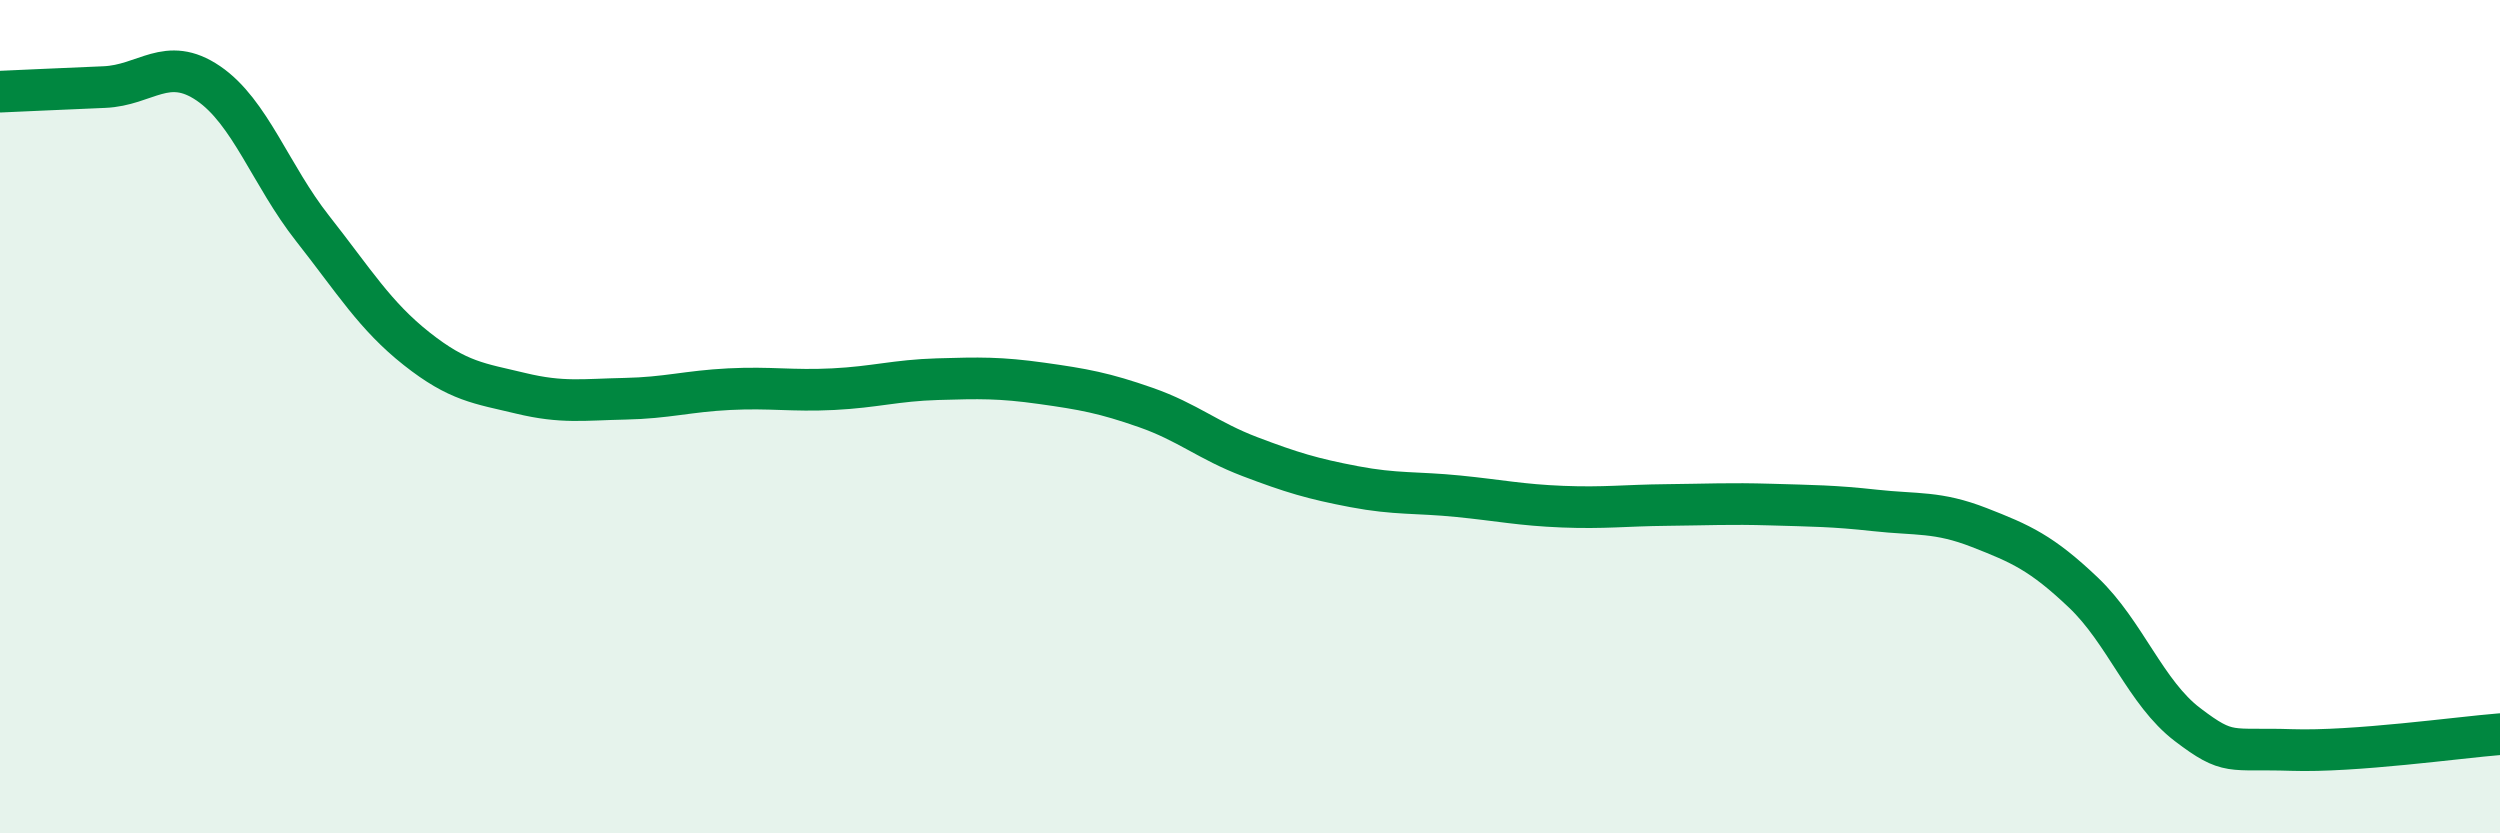 
    <svg width="60" height="20" viewBox="0 0 60 20" xmlns="http://www.w3.org/2000/svg">
      <path
        d="M 0,2.2 C 0.5,2.18 1.5,2.13 2.5,2.09 C 3.5,2.05 4,1.32 5,2 C 6,2.68 6.5,4.21 7.5,5.48 C 8.5,6.75 9,7.58 10,8.37 C 11,9.16 11.5,9.2 12.5,9.44 C 13.5,9.68 14,9.59 15,9.57 C 16,9.55 16.5,9.39 17.5,9.34 C 18.5,9.29 19,9.39 20,9.34 C 21,9.29 21.5,9.13 22.5,9.1 C 23.5,9.07 24,9.06 25,9.2 C 26,9.34 26.5,9.43 27.5,9.78 C 28.5,10.13 29,10.58 30,10.96 C 31,11.34 31.5,11.49 32.5,11.68 C 33.5,11.87 34,11.81 35,11.91 C 36,12.01 36.5,12.12 37.5,12.16 C 38.5,12.2 39,12.13 40,12.12 C 41,12.11 41.5,12.08 42.5,12.11 C 43.5,12.14 44,12.14 45,12.25 C 46,12.36 46.5,12.27 47.5,12.66 C 48.5,13.05 49,13.27 50,14.22 C 51,15.17 51.5,16.63 52.5,17.39 C 53.5,18.15 53.5,17.95 55,18 C 56.5,18.05 59,17.7 60,17.62L60 20L0 20Z"
        fill="#008740"
        opacity="0.1"
        stroke-linecap="round"
        stroke-linejoin="round"
      />
      <path
        d="M 0,2.2 C 0.5,2.18 1.5,2.13 2.5,2.09 C 3.5,2.05 4,1.32 5,2 C 6,2.68 6.5,4.21 7.5,5.48 C 8.5,6.75 9,7.58 10,8.37 C 11,9.16 11.5,9.2 12.5,9.44 C 13.5,9.68 14,9.59 15,9.57 C 16,9.55 16.5,9.39 17.5,9.34 C 18.5,9.29 19,9.39 20,9.34 C 21,9.29 21.5,9.13 22.5,9.1 C 23.5,9.07 24,9.06 25,9.2 C 26,9.34 26.5,9.43 27.5,9.78 C 28.5,10.13 29,10.58 30,10.96 C 31,11.34 31.5,11.49 32.5,11.68 C 33.5,11.87 34,11.81 35,11.91 C 36,12.01 36.5,12.12 37.5,12.16 C 38.5,12.2 39,12.13 40,12.12 C 41,12.11 41.5,12.08 42.5,12.11 C 43.5,12.14 44,12.14 45,12.25 C 46,12.36 46.5,12.27 47.5,12.66 C 48.5,13.05 49,13.27 50,14.22 C 51,15.17 51.5,16.63 52.5,17.39 C 53.5,18.15 53.5,17.95 55,18 C 56.5,18.05 59,17.7 60,17.62"
        stroke="#008740"
        stroke-width="1"
        fill="none"
        stroke-linecap="round"
        stroke-linejoin="round"
      />
    </svg>
  